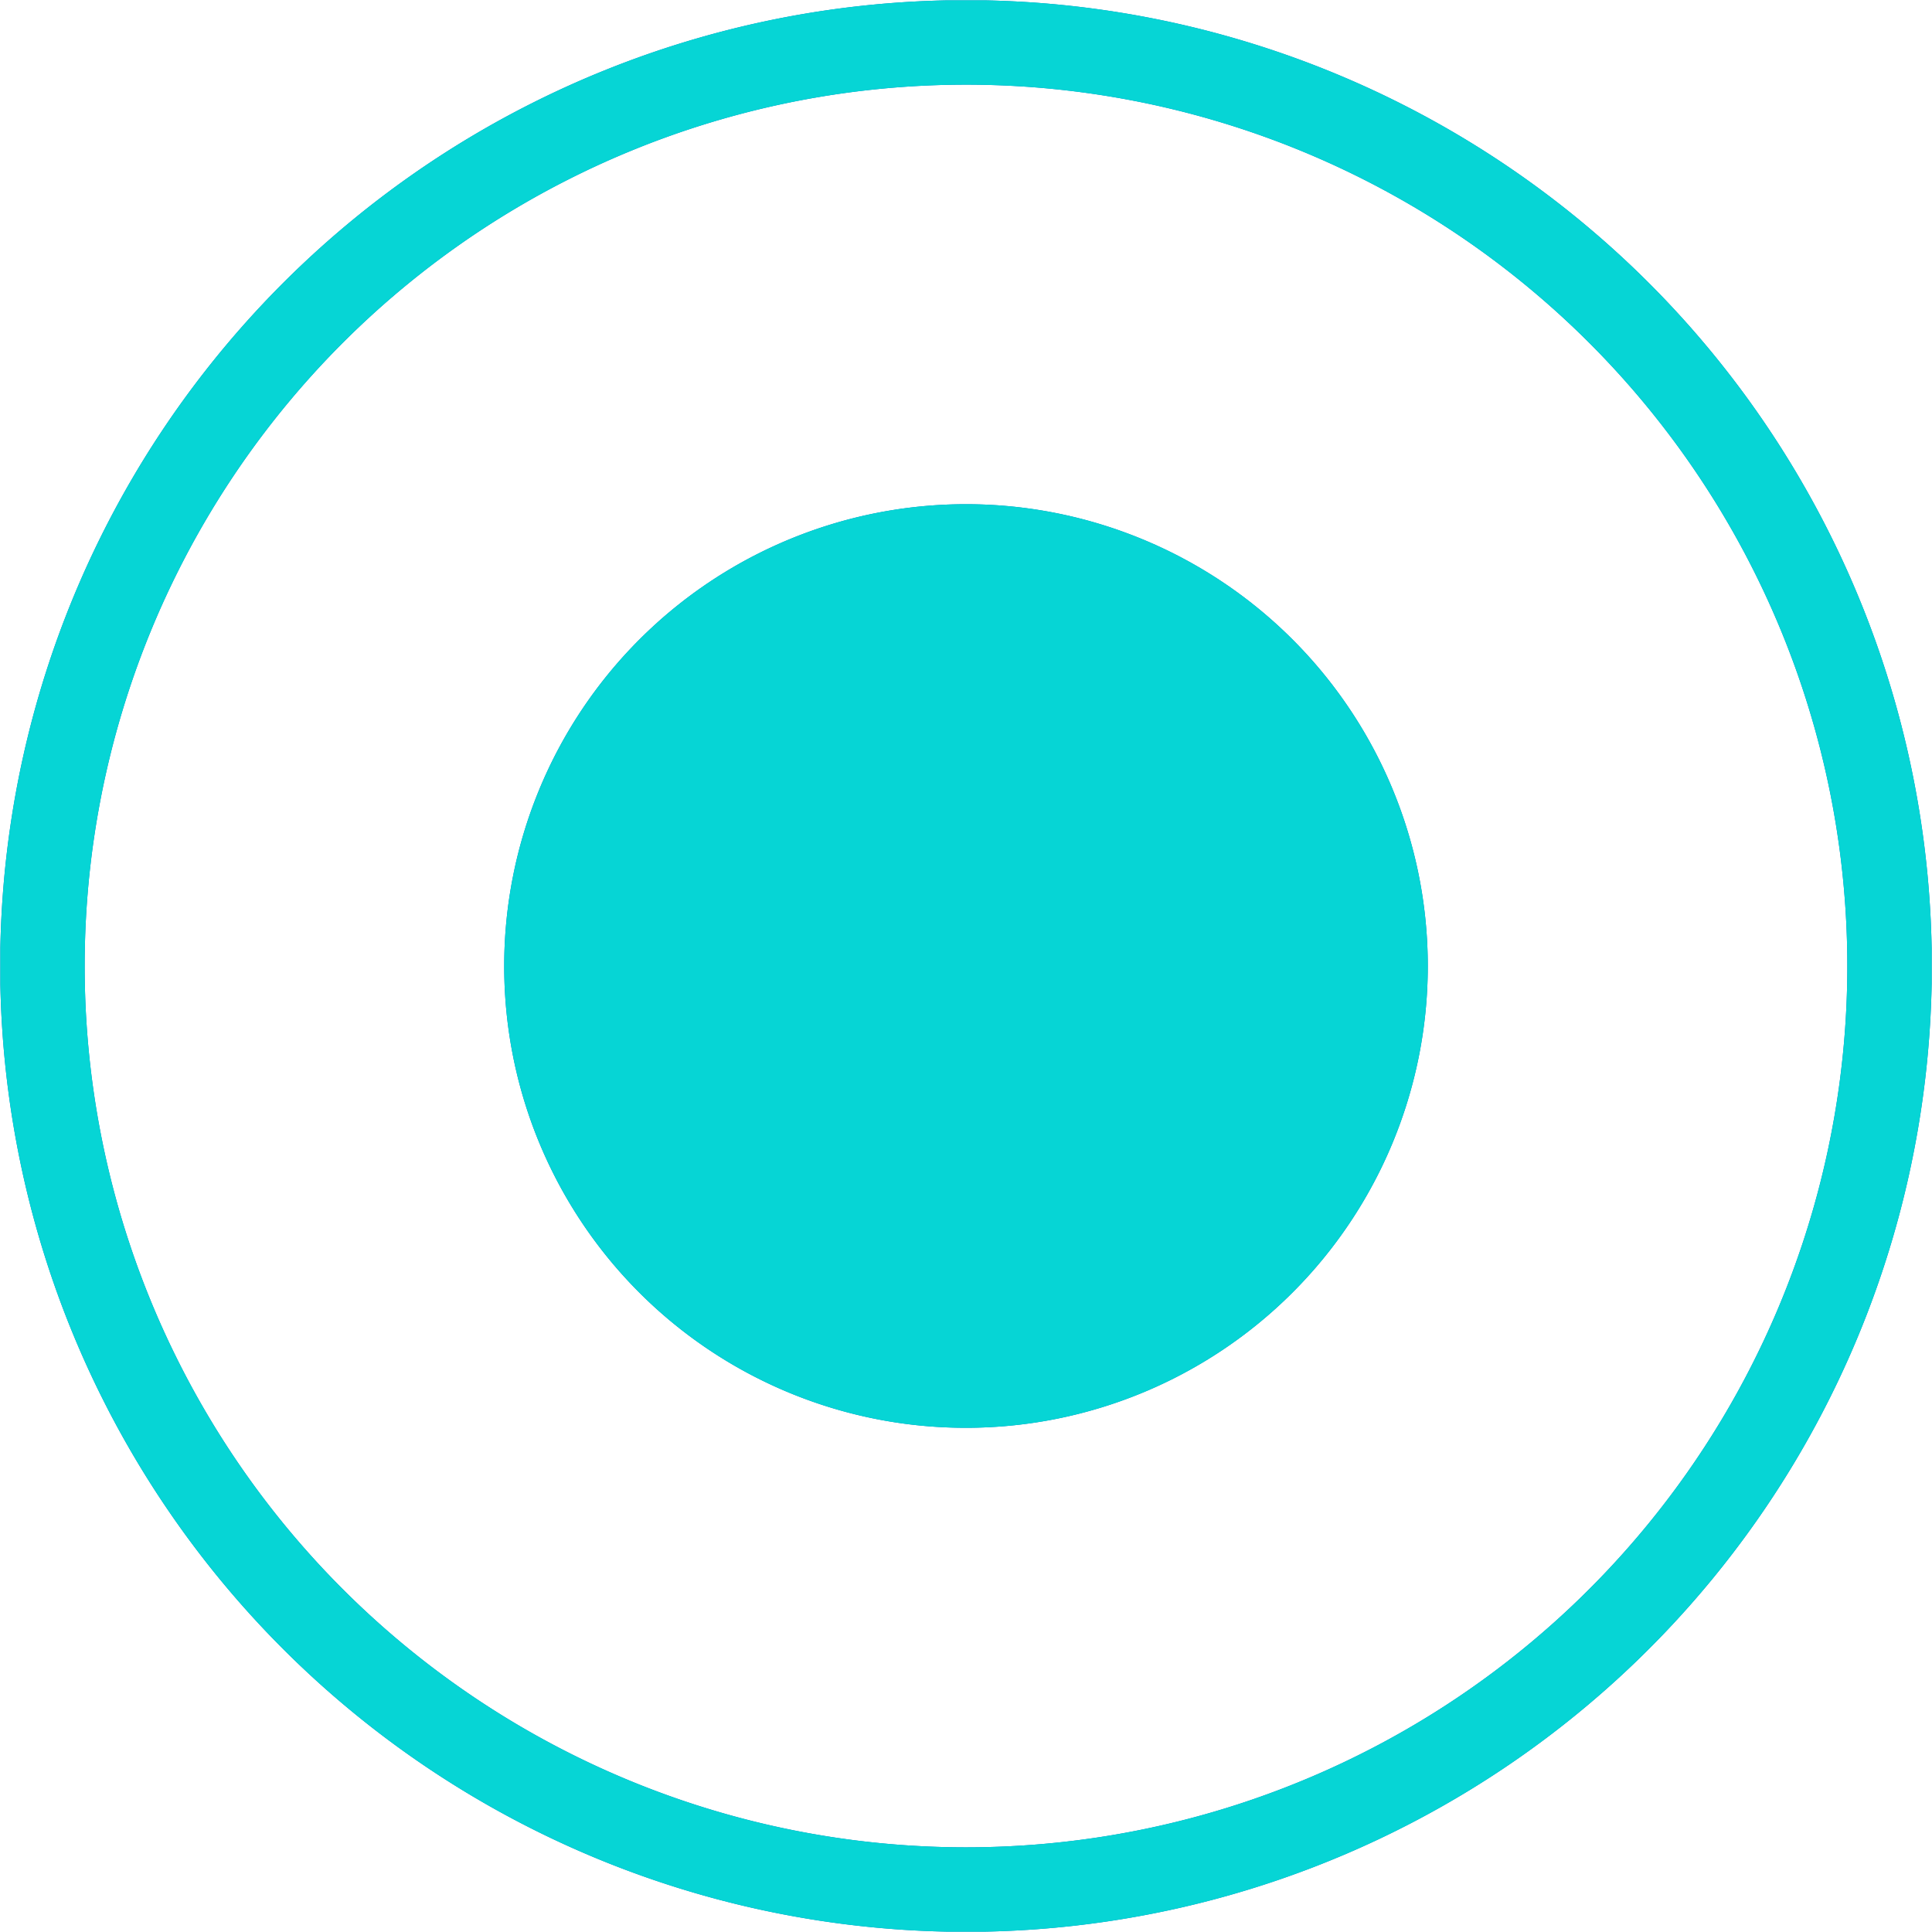 <svg id="Capa_1" data-name="Capa 1" xmlns="http://www.w3.org/2000/svg" xmlns:xlink="http://www.w3.org/1999/xlink" viewBox="0 0 56.02 56.02"><defs><style>.cls-1,.cls-4,.cls-6{fill:none;}.cls-2{clip-path:url(#clip-path);}.cls-3{fill:#0079c0;}.cls-4{stroke:#0079c0;}.cls-4,.cls-6{stroke-miterlimit:10;stroke-width:2.45px;}.cls-5{fill:#06d5d5;}.cls-6{stroke:#06d5d5;}</style><clipPath id="clip-path" transform="translate(0.01 0.01)"><rect class="cls-1" width="56" height="56"/></clipPath></defs><g class="cls-2"><path class="cls-3" d="M28,41.39A13.39,13.39,0,1,0,14.61,28,13.38,13.38,0,0,0,28,41.39" transform="translate(0.01 0.01)"/><path class="cls-4" d="M28,54.78A26.78,26.78,0,1,0,1.22,28,26.78,26.78,0,0,0,28,54.78Z" transform="translate(0.01 0.01)"/></g><g class="cls-2"><path class="cls-5" d="M28,41.39A13.39,13.39,0,1,0,14.61,28,13.38,13.38,0,0,0,28,41.39" transform="translate(0.01 0.01)"/><path class="cls-6" d="M28,54.78A26.78,26.78,0,1,0,1.22,28,26.78,26.78,0,0,0,28,54.78Z" transform="translate(0.01 0.01)"/></g></svg>